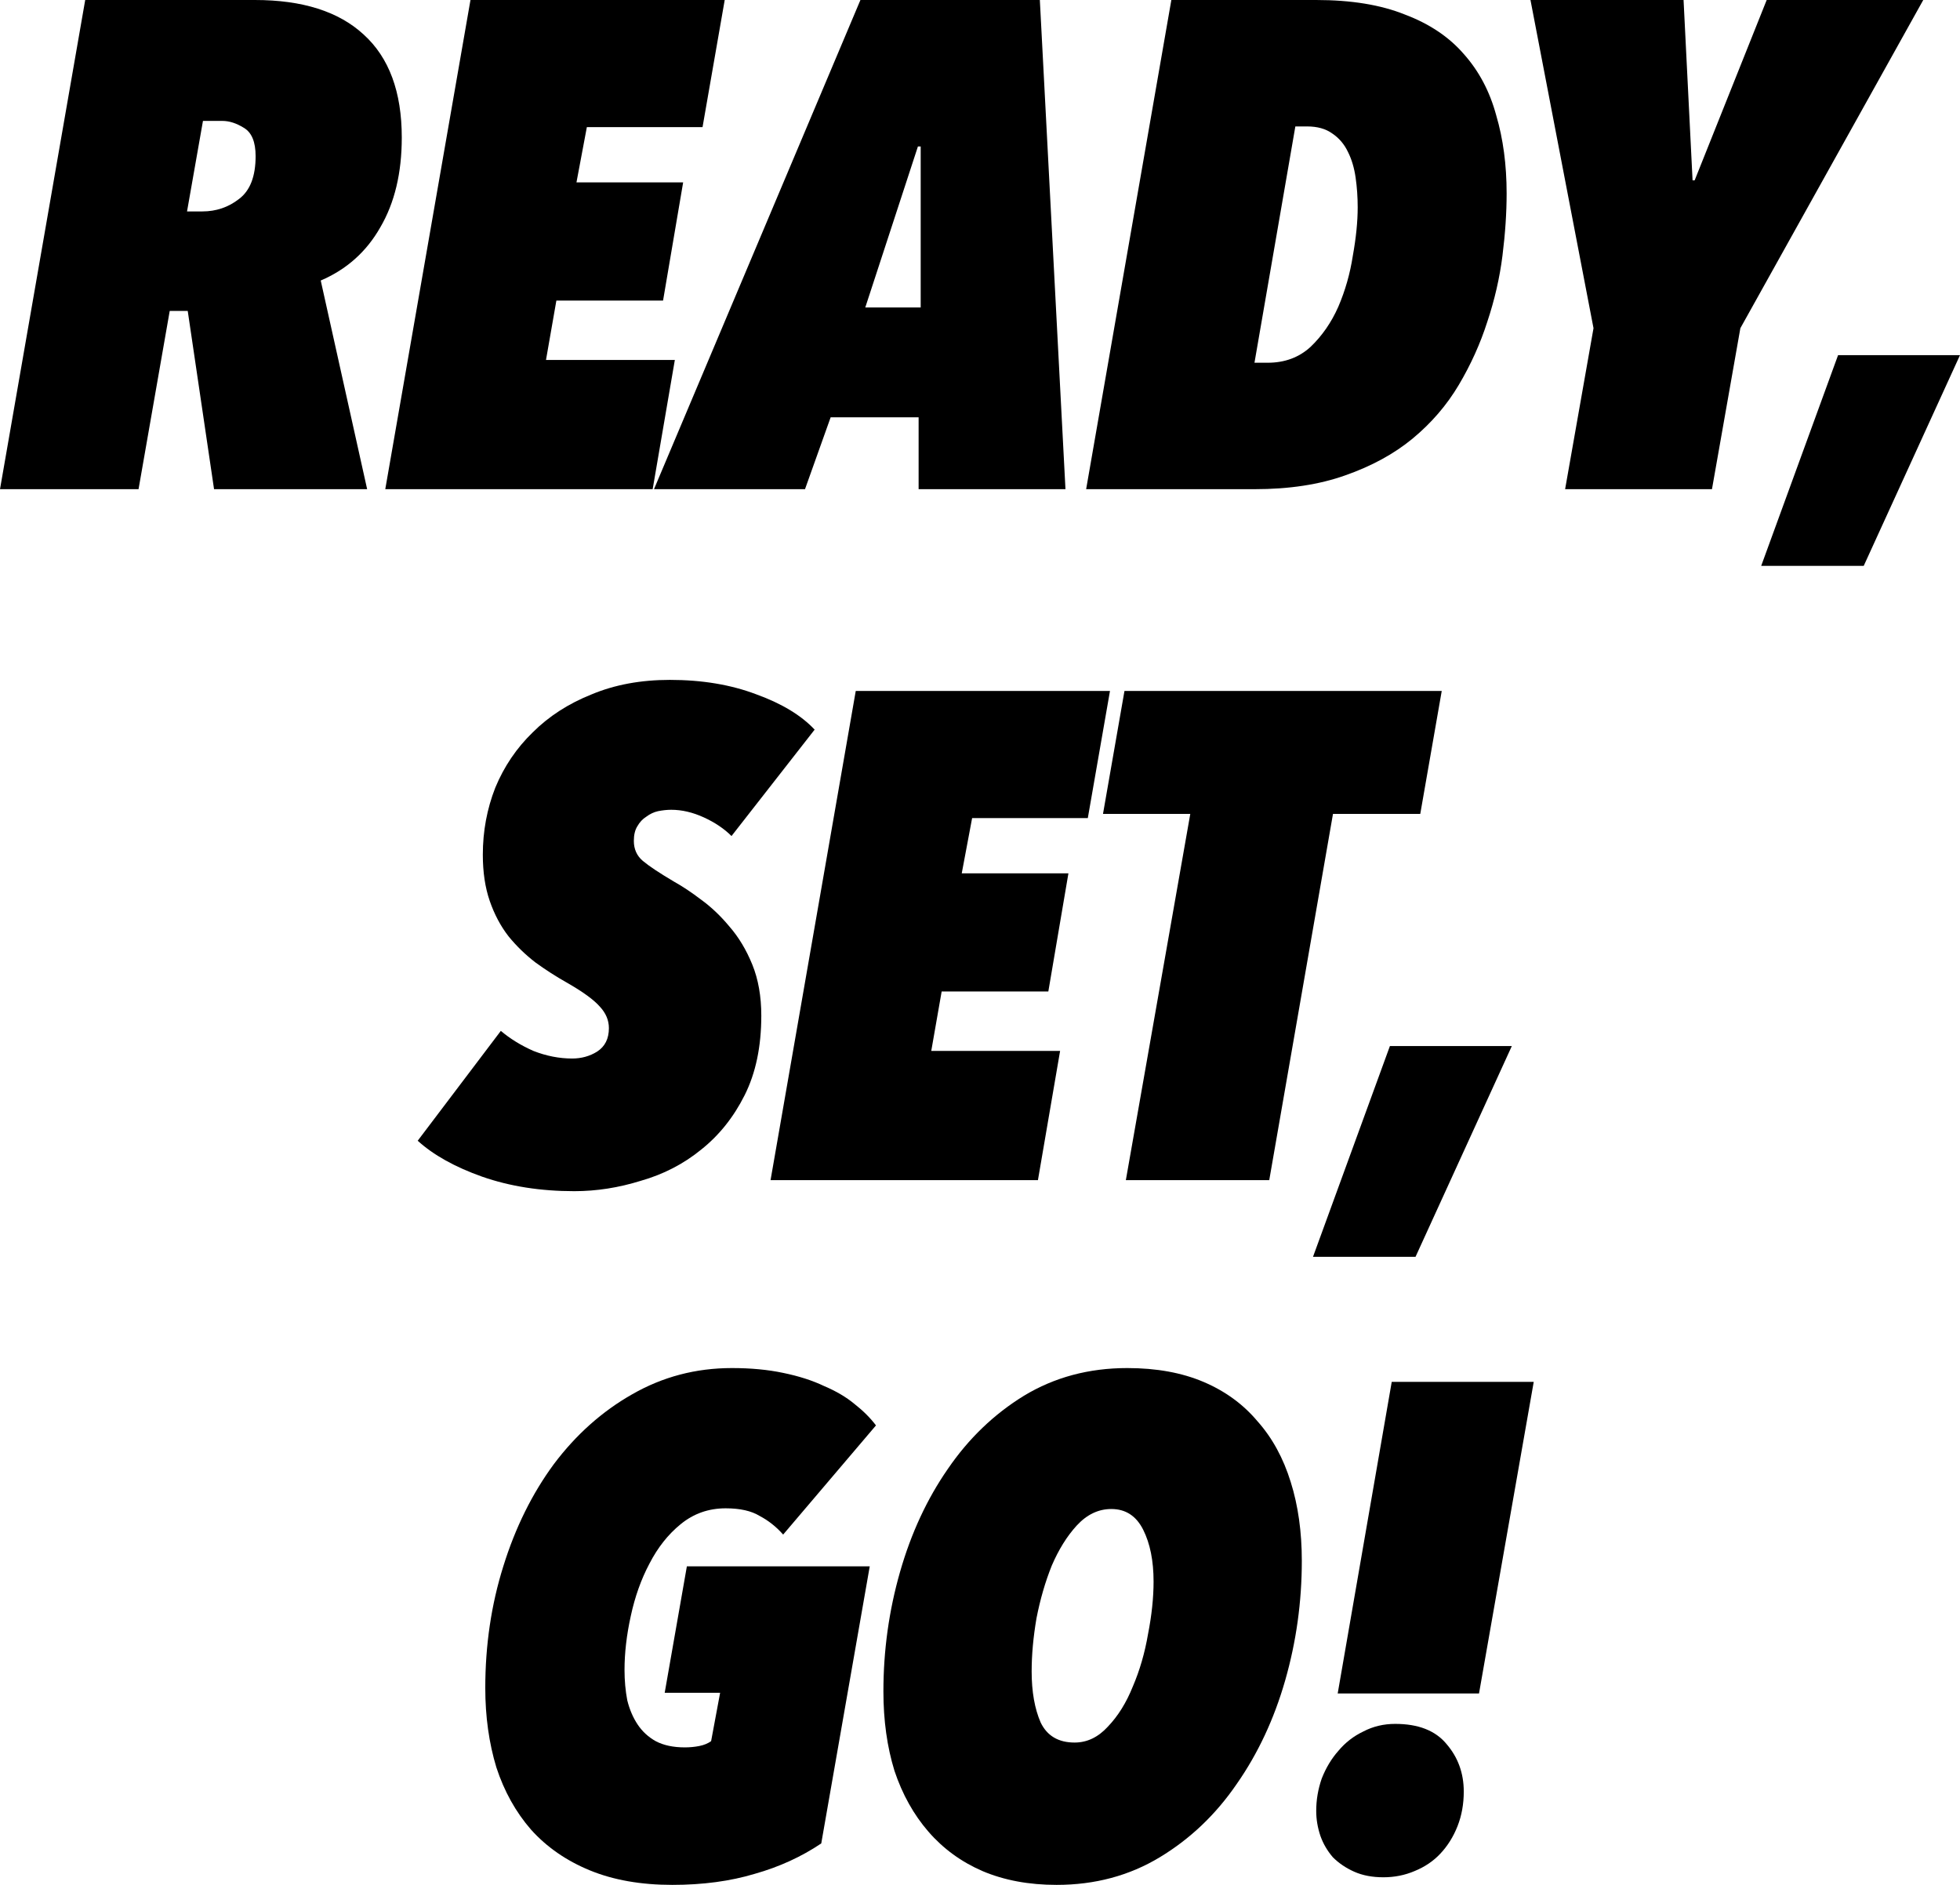 <svg width="260" height="250" viewBox="0 0 260 250" fill="none" xmlns="http://www.w3.org/2000/svg">
<path d="M53.297 18.237C53.297 22.941 52.348 26.912 50.449 30.15C48.611 33.388 45.977 35.74 42.546 37.207L48.703 64.883H28.395L24.903 41.239H22.514L18.378 64.883H0L11.303 0H33.816C40.126 0 44.935 1.527 48.243 4.582C51.613 7.637 53.297 12.188 53.297 18.237ZM33.908 20.711C33.908 18.817 33.388 17.565 32.346 16.954C31.366 16.343 30.416 16.037 29.497 16.037H26.924L24.811 28.043H26.832C28.67 28.043 30.294 27.493 31.703 26.393C33.173 25.293 33.908 23.399 33.908 20.711Z" fill="black"/>
<path d="M93.194 16.862H77.848L76.47 24.194H90.621L87.957 39.864H73.805L72.427 47.746H89.519L86.578 64.883H51.108L62.41 0H96.135L93.194 16.862Z" fill="black"/>
<path d="M121.857 55.352H110.187L106.786 64.883H86.754L114.138 0H137.938L141.338 64.883H121.857V55.352ZM114.781 40.781H122.132V19.428H121.765L114.781 40.781Z" fill="black"/>
<path d="M144.08 64.883L155.383 0H174.589C179.244 0 183.165 0.641 186.351 1.924C189.598 3.146 192.201 4.888 194.162 7.148C196.183 9.409 197.623 12.127 198.48 15.304C199.399 18.42 199.859 21.872 199.859 25.66C199.859 28.226 199.675 30.975 199.307 33.908C198.94 36.84 198.266 39.773 197.286 42.705C196.367 45.577 195.111 48.357 193.518 51.045C191.925 53.733 189.873 56.116 187.361 58.193C184.911 60.209 181.94 61.828 178.448 63.05C175.017 64.272 171.005 64.883 166.41 64.883H144.08ZM180.102 27.493C180.102 26.149 180.01 24.835 179.826 23.552C179.643 22.269 179.306 21.139 178.816 20.161C178.325 19.123 177.621 18.298 176.702 17.687C175.844 17.076 174.742 16.77 173.394 16.77H171.832L166.41 48.112H168.156C170.423 48.112 172.322 47.41 173.853 46.004C175.385 44.538 176.61 42.766 177.529 40.689C178.448 38.551 179.091 36.29 179.459 33.908C179.888 31.525 180.102 29.387 180.102 27.493Z" fill="black"/>
<path d="M227.098 64.883H207.617L211.384 43.53L203.022 0H223.33L224.525 23.919H224.8L234.357 0H255.125L230.865 43.53L227.098 64.883Z" fill="black"/>
<path d="M247.227 75.055H233.627L243.827 47.104H260L247.227 75.055Z" fill="black"/>
<path d="M97.037 110.887C96.057 109.91 94.832 109.085 93.362 108.413C91.891 107.741 90.452 107.405 89.043 107.405C88.491 107.405 87.909 107.466 87.297 107.588C86.745 107.71 86.225 107.955 85.735 108.321C85.245 108.627 84.846 109.054 84.54 109.604C84.234 110.093 84.081 110.734 84.081 111.529C84.081 112.628 84.479 113.514 85.275 114.186C86.072 114.858 87.45 115.775 89.41 116.935C90.513 117.546 91.708 118.341 92.994 119.318C94.342 120.296 95.598 121.487 96.762 122.892C97.987 124.297 98.998 125.978 99.794 127.933C100.59 129.888 100.989 132.148 100.989 134.714C100.989 138.807 100.254 142.32 98.783 145.253C97.313 148.185 95.383 150.599 92.994 152.493C90.666 154.387 88.001 155.761 84.999 156.617C82.059 157.533 79.118 157.991 76.178 157.991C71.706 157.991 67.632 157.35 63.956 156.067C60.342 154.784 57.493 153.195 55.41 151.301L66.437 136.73C67.662 137.769 69.102 138.655 70.756 139.388C72.472 140.06 74.187 140.396 75.902 140.396C77.127 140.396 78.23 140.09 79.21 139.479C80.252 138.807 80.772 137.769 80.772 136.364C80.772 135.325 80.374 134.378 79.578 133.523C78.781 132.606 77.311 131.537 75.167 130.315C73.758 129.521 72.38 128.635 71.032 127.658C69.684 126.619 68.49 125.458 67.448 124.175C66.407 122.831 65.58 121.273 64.967 119.501C64.354 117.73 64.048 115.683 64.048 113.361C64.048 110.246 64.599 107.283 65.702 104.472C66.866 101.662 68.52 99.218 70.664 97.141C72.808 95.002 75.412 93.322 78.475 92.1C81.538 90.817 84.999 90.176 88.859 90.176C93.147 90.176 96.976 90.817 100.345 92.1C103.715 93.322 106.288 94.88 108.064 96.774L97.037 110.887Z" fill="black"/>
<path d="M144.302 108.504H128.956L127.578 115.836H141.729L139.064 131.507H124.913L123.535 139.388H140.626L137.686 156.525H102.216L113.518 91.642H147.243L144.302 108.504Z" fill="black"/>
<path d="M188.402 107.955H176.824L168.37 156.525H149.348L157.894 107.955H146.316L149.165 91.642H191.251L188.402 107.955Z" fill="black"/>
<path d="M187.774 166.697H174.174L184.374 138.746H200.547L187.774 166.697Z" fill="black"/>
<path d="M103.888 203.537C102.969 202.499 101.928 201.674 100.764 201.063C99.661 200.391 98.16 200.055 96.261 200.055C93.994 200.055 92.003 200.758 90.288 202.163C88.634 203.507 87.255 205.248 86.153 207.386C85.05 209.464 84.223 211.785 83.672 214.351C83.12 216.856 82.845 219.239 82.845 221.499C82.845 222.904 82.967 224.249 83.212 225.532C83.519 226.753 83.978 227.823 84.591 228.739C85.203 229.655 86 230.389 86.98 230.938C88.021 231.488 89.308 231.763 90.839 231.763C91.513 231.763 92.156 231.702 92.769 231.58C93.382 231.458 93.902 231.244 94.331 230.938L95.526 224.523H88.174L91.115 207.753H115.374L108.942 244.501C106.308 246.273 103.367 247.617 100.12 248.534C96.874 249.511 93.228 250 89.185 250C85.019 250 81.374 249.359 78.25 248.076C75.126 246.793 72.522 244.99 70.439 242.669C68.418 240.347 66.886 237.598 65.845 234.421C64.864 231.183 64.374 227.67 64.374 223.882C64.374 218.2 65.171 212.824 66.763 207.753C68.356 202.621 70.592 198.1 73.472 194.19C76.412 190.28 79.874 187.195 83.856 184.934C87.899 182.612 92.309 181.452 97.088 181.452C99.6 181.452 101.866 181.665 103.888 182.093C105.971 182.521 107.778 183.101 109.31 183.834C110.902 184.506 112.25 185.301 113.353 186.217C114.517 187.133 115.466 188.08 116.201 189.058L103.888 203.537Z" fill="black"/>
<path d="M172.69 207.02C172.69 212.457 171.955 217.742 170.485 222.874C169.014 228.006 166.87 232.588 164.052 236.62C161.295 240.652 157.895 243.891 153.852 246.334C149.809 248.778 145.245 250 140.16 250C136.484 250 133.207 249.389 130.328 248.167C127.51 246.945 125.121 245.204 123.16 242.944C121.2 240.683 119.699 237.995 118.657 234.879C117.677 231.702 117.187 228.189 117.187 224.34C117.187 218.903 117.922 213.618 119.393 208.486C120.863 203.354 122.976 198.803 125.733 194.831C128.49 190.799 131.859 187.561 135.841 185.117C139.885 182.674 144.448 181.452 149.533 181.452C153.393 181.452 156.762 182.063 159.641 183.284C162.521 184.506 164.91 186.248 166.809 188.508C168.769 190.707 170.24 193.396 171.22 196.573C172.2 199.688 172.69 203.171 172.69 207.02ZM153.025 209.769C153.025 207.02 152.566 204.729 151.647 202.896C150.728 201.063 149.319 200.147 147.42 200.147C145.704 200.147 144.173 200.88 142.825 202.346C141.539 203.751 140.436 205.523 139.517 207.661C138.659 209.8 137.985 212.121 137.495 214.626C137.066 217.131 136.852 219.483 136.852 221.683C136.852 224.371 137.25 226.631 138.047 228.464C138.904 230.236 140.405 231.122 142.549 231.122C144.203 231.122 145.674 230.419 146.96 229.014C148.308 227.609 149.411 225.837 150.268 223.699C151.187 221.56 151.861 219.239 152.29 216.734C152.78 214.229 153.025 211.907 153.025 209.769Z" fill="black"/>
<path d="M196.195 224.615H177.449L184.617 183.284H203.454L196.195 224.615ZM194.173 237.628C194.173 239.278 193.898 240.805 193.346 242.21C192.795 243.616 192.029 244.837 191.049 245.876C190.13 246.854 188.997 247.617 187.649 248.167C186.363 248.717 184.984 248.992 183.514 248.992C182.044 248.992 180.757 248.748 179.654 248.259C178.552 247.77 177.602 247.129 176.806 246.334C176.071 245.479 175.519 244.532 175.152 243.493C174.784 242.394 174.6 241.294 174.6 240.194C174.6 238.728 174.845 237.292 175.335 235.887C175.887 234.482 176.622 233.26 177.541 232.221C178.46 231.122 179.563 230.266 180.849 229.655C182.135 228.983 183.544 228.647 185.076 228.647C188.139 228.647 190.406 229.533 191.876 231.305C193.408 233.077 194.173 235.185 194.173 237.628Z" fill="black"/>
</svg>
